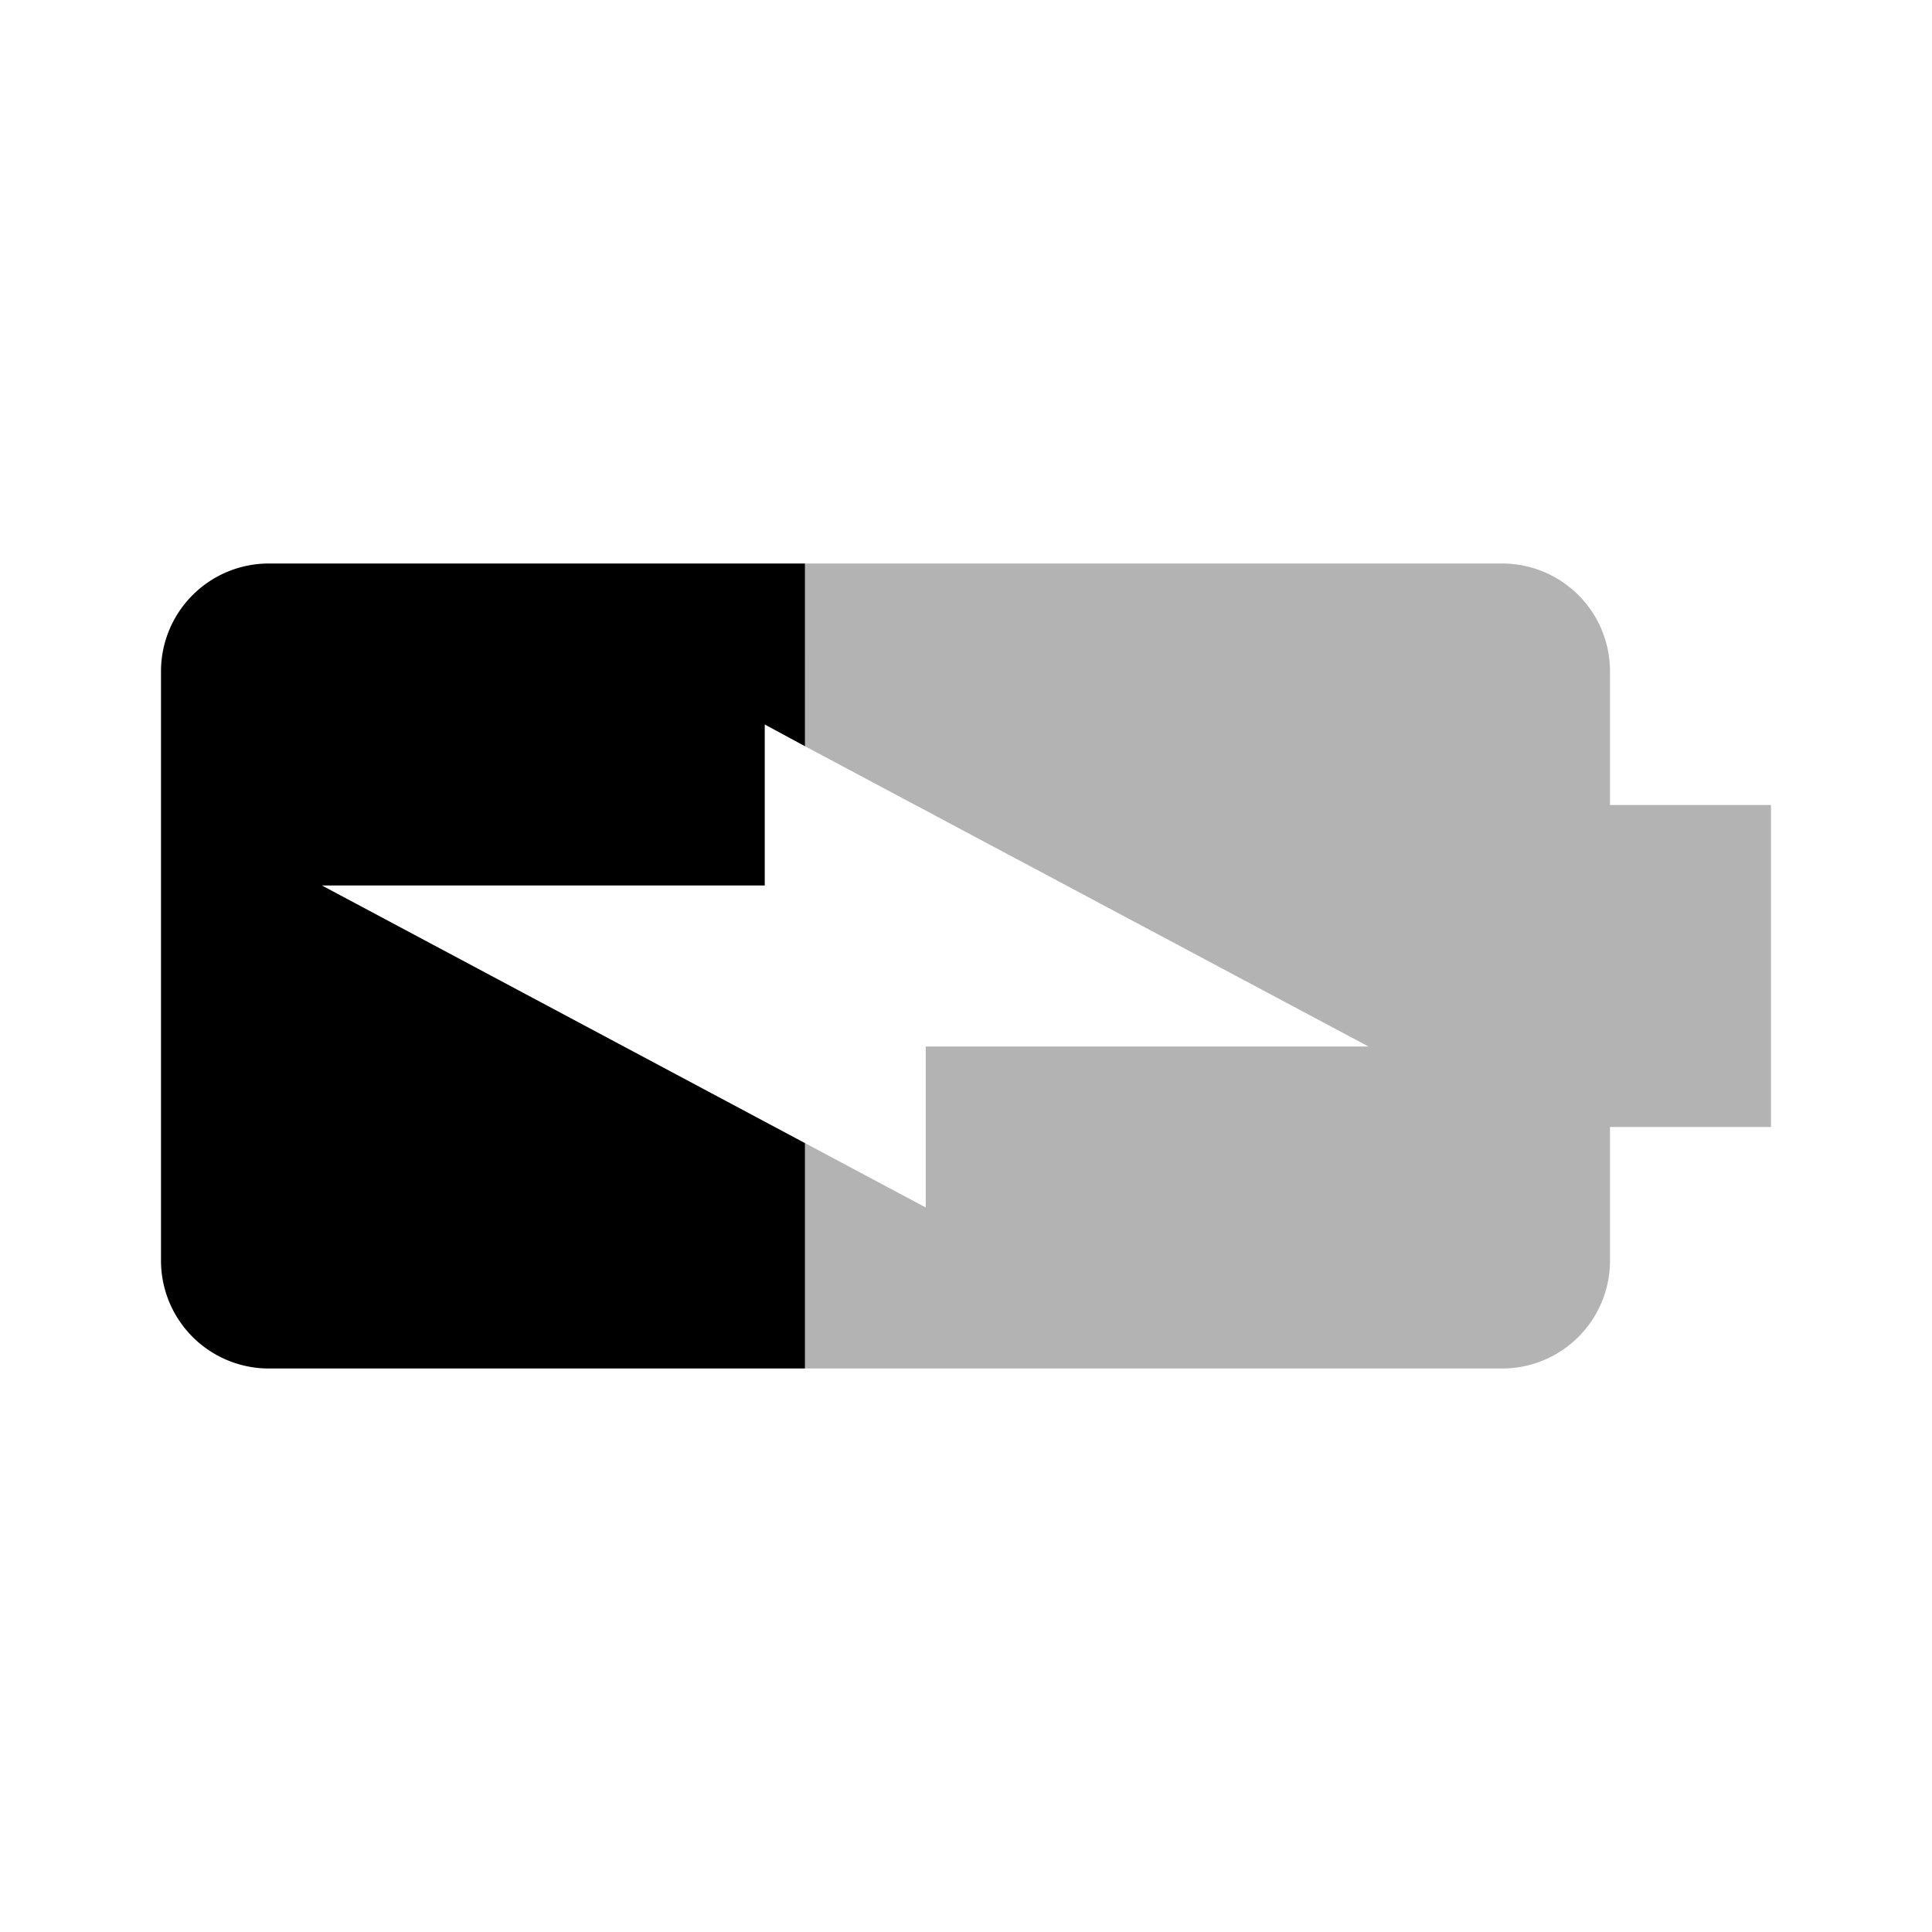 <?xml version="1.0" encoding="utf-8"?>
<svg width="800px" height="800px" viewBox="0 0 24 24" xmlns="http://www.w3.org/2000/svg">
  <path d="M24,0V24H0V0Z" fill="none"/>
  <path d="M20,10V8.33A1.34,1.34,0,0,0,18.67,7H10V9.27L17,13H11.5v2L10,14.2V17h8.67A1.34,1.34,0,0,0,20,15.67V14h2V10Z" fill-opacity="0.3"/>
  <path d="M4,11H9.5V9l.5.27V7H3.34A1.34,1.34,0,0,0,2,8.33v7.33A1.34,1.34,0,0,0,3.33,17H10V14.2Z"/>
</svg>